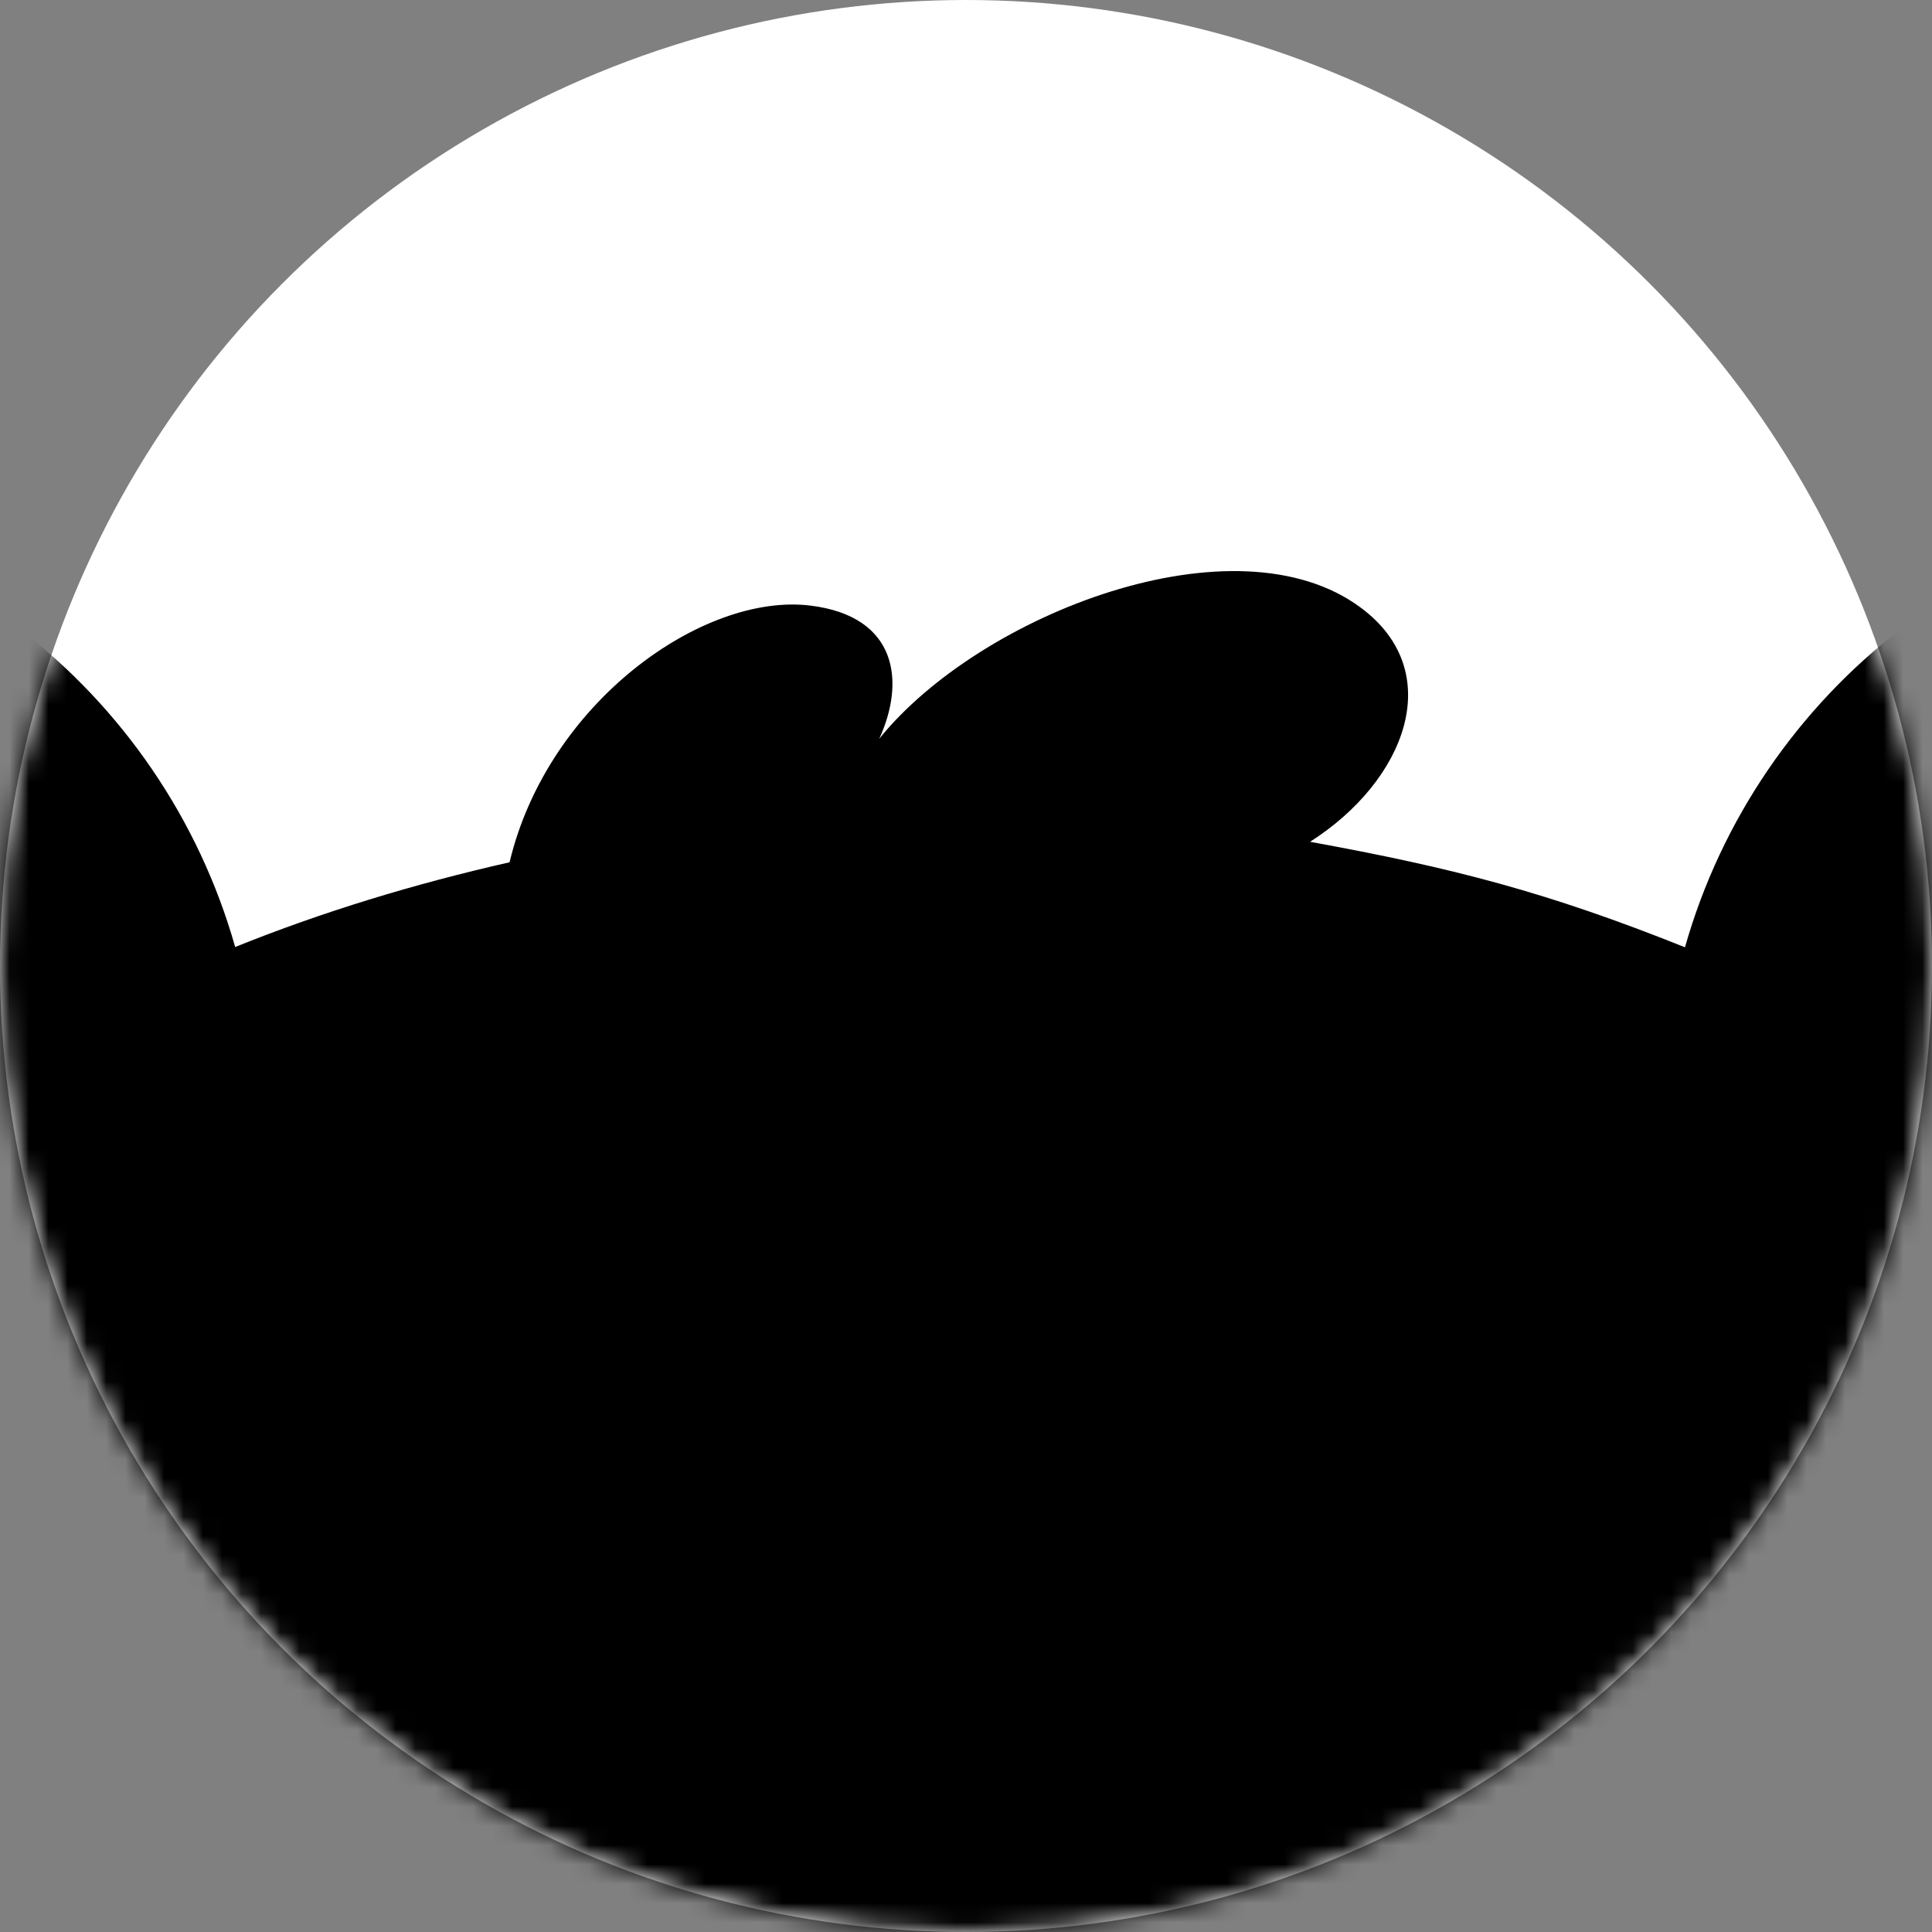 <svg width="100" height="100" viewBox="0 0 100 100" fill="none" xmlns="http://www.w3.org/2000/svg"><rect x="0" y="0" width="100" height="100" fill="#808080" stroke="none"/><circle cx="50" cy="50" r="50" fill="#fff"/><mask id="mask0_347_8773" style="mask-type:alpha" maskUnits="userSpaceOnUse" x="0" y="0" width="100" height="100"><circle cx="50" cy="50" r="50" fill="#fff"/></mask><g mask="url(#mask0_347_8773)"><path d="M179.841 192.881c25.712 33.121 44.2 73.495 35.371 119.357-4.614 23.991-25.338 32.06-40.086 24.55-13.085-6.664-13.759-19.649-10.663-35.357 4.271-21.612-.817-57.041-11.752-75.042 2.092 33.58 1.763 65.999.688 84.946-1.706 29.911-6.249 81.663-12.082 106.802-2.293 9.846-7.137 18.043-11.265 18.043h-52.14c-5.044 0-9.029-4.285-8.656-9.315l.645-8.743c.114-2.737.487-6.463.974-12.497 1.06-13.415.029-21.656-3.525-26.256-3.569-4.615-7.668-8.772-17.657-8.772-9.99 0-14.089 4.157-17.657 8.772-3.569 4.614-4.6 12.855-3.526 26.256.473 6.034.846 9.76.975 12.497l.645 8.743c.372 5.03-3.612 9.315-8.657 9.315h-46.135c-4.141 0-10.92-8.814-15.306-21.196-7.94-22.444-13.744-73.695-14.06-103.649-.229-21.584-.974-49.402.617-84.874-10.85 21.484-14.533 50.907-12.025 72.792 1.806 15.822 2.365 29.739-8.757 37.521-10.032 7.023-36.804 5.647-41.706-24.479-7.338-45.103 9.66-86.25 35.372-119.356 11.58-14.92 21.727-23.276 30.025-30.083-.186-24.121 5.962-53.458 19.65-76.16-11.208-4.873-19.062-16.038-19.062-29.037C-49.914 40.174-35.74 26-18.255 26c14.49 0 26.672 9.746 30.427 23.017 4.514-1.82 9.272-3.268 14.203-4.386 1.977-8.283 10.032-13.973 15.578-13.285 4.53.559 4.902 3.97 3.555 6.893 5.217-6.463 18.46-11.608 24.937-6.778 4.486 3.339 2.294 8.971-2.637 12.11 7.396 1.347 12.283 2.608 19.406 5.46 3.77-13.285 15.951-23.017 30.426-23.017 17.485 0 31.66 14.175 31.66 31.66 0 12.999-7.854 24.163-19.062 29.036 13.687 22.716 19.019 62.788 19.606 76.16 6.994 5.504 18.431 15.077 30.026 30.011h-.029z" fill="#000"/><path d="M88.79 115.317c6.262 0 11.337-5.076 11.337-11.337 0-6.26-5.075-11.336-11.336-11.336s-11.337 5.075-11.337 11.336 5.076 11.337 11.337 11.337z" fill="#F8F8F8"/><path d="M87.6 112.193a8.212 8.212 0 100-16.425 8.212 8.212 0 000 16.425z" fill="#000"/><path d="M10.552 115.317c6.261 0 11.337-5.076 11.337-11.337 0-6.26-5.076-11.336-11.337-11.336-6.26 0-11.336 5.075-11.336 11.336s5.075 11.337 11.336 11.337z" fill="#F8F8F8"/><path d="M11.656 112.193a8.212 8.212 0 100-16.425 8.212 8.212 0 000 16.425z" fill="#000"/></g></svg>